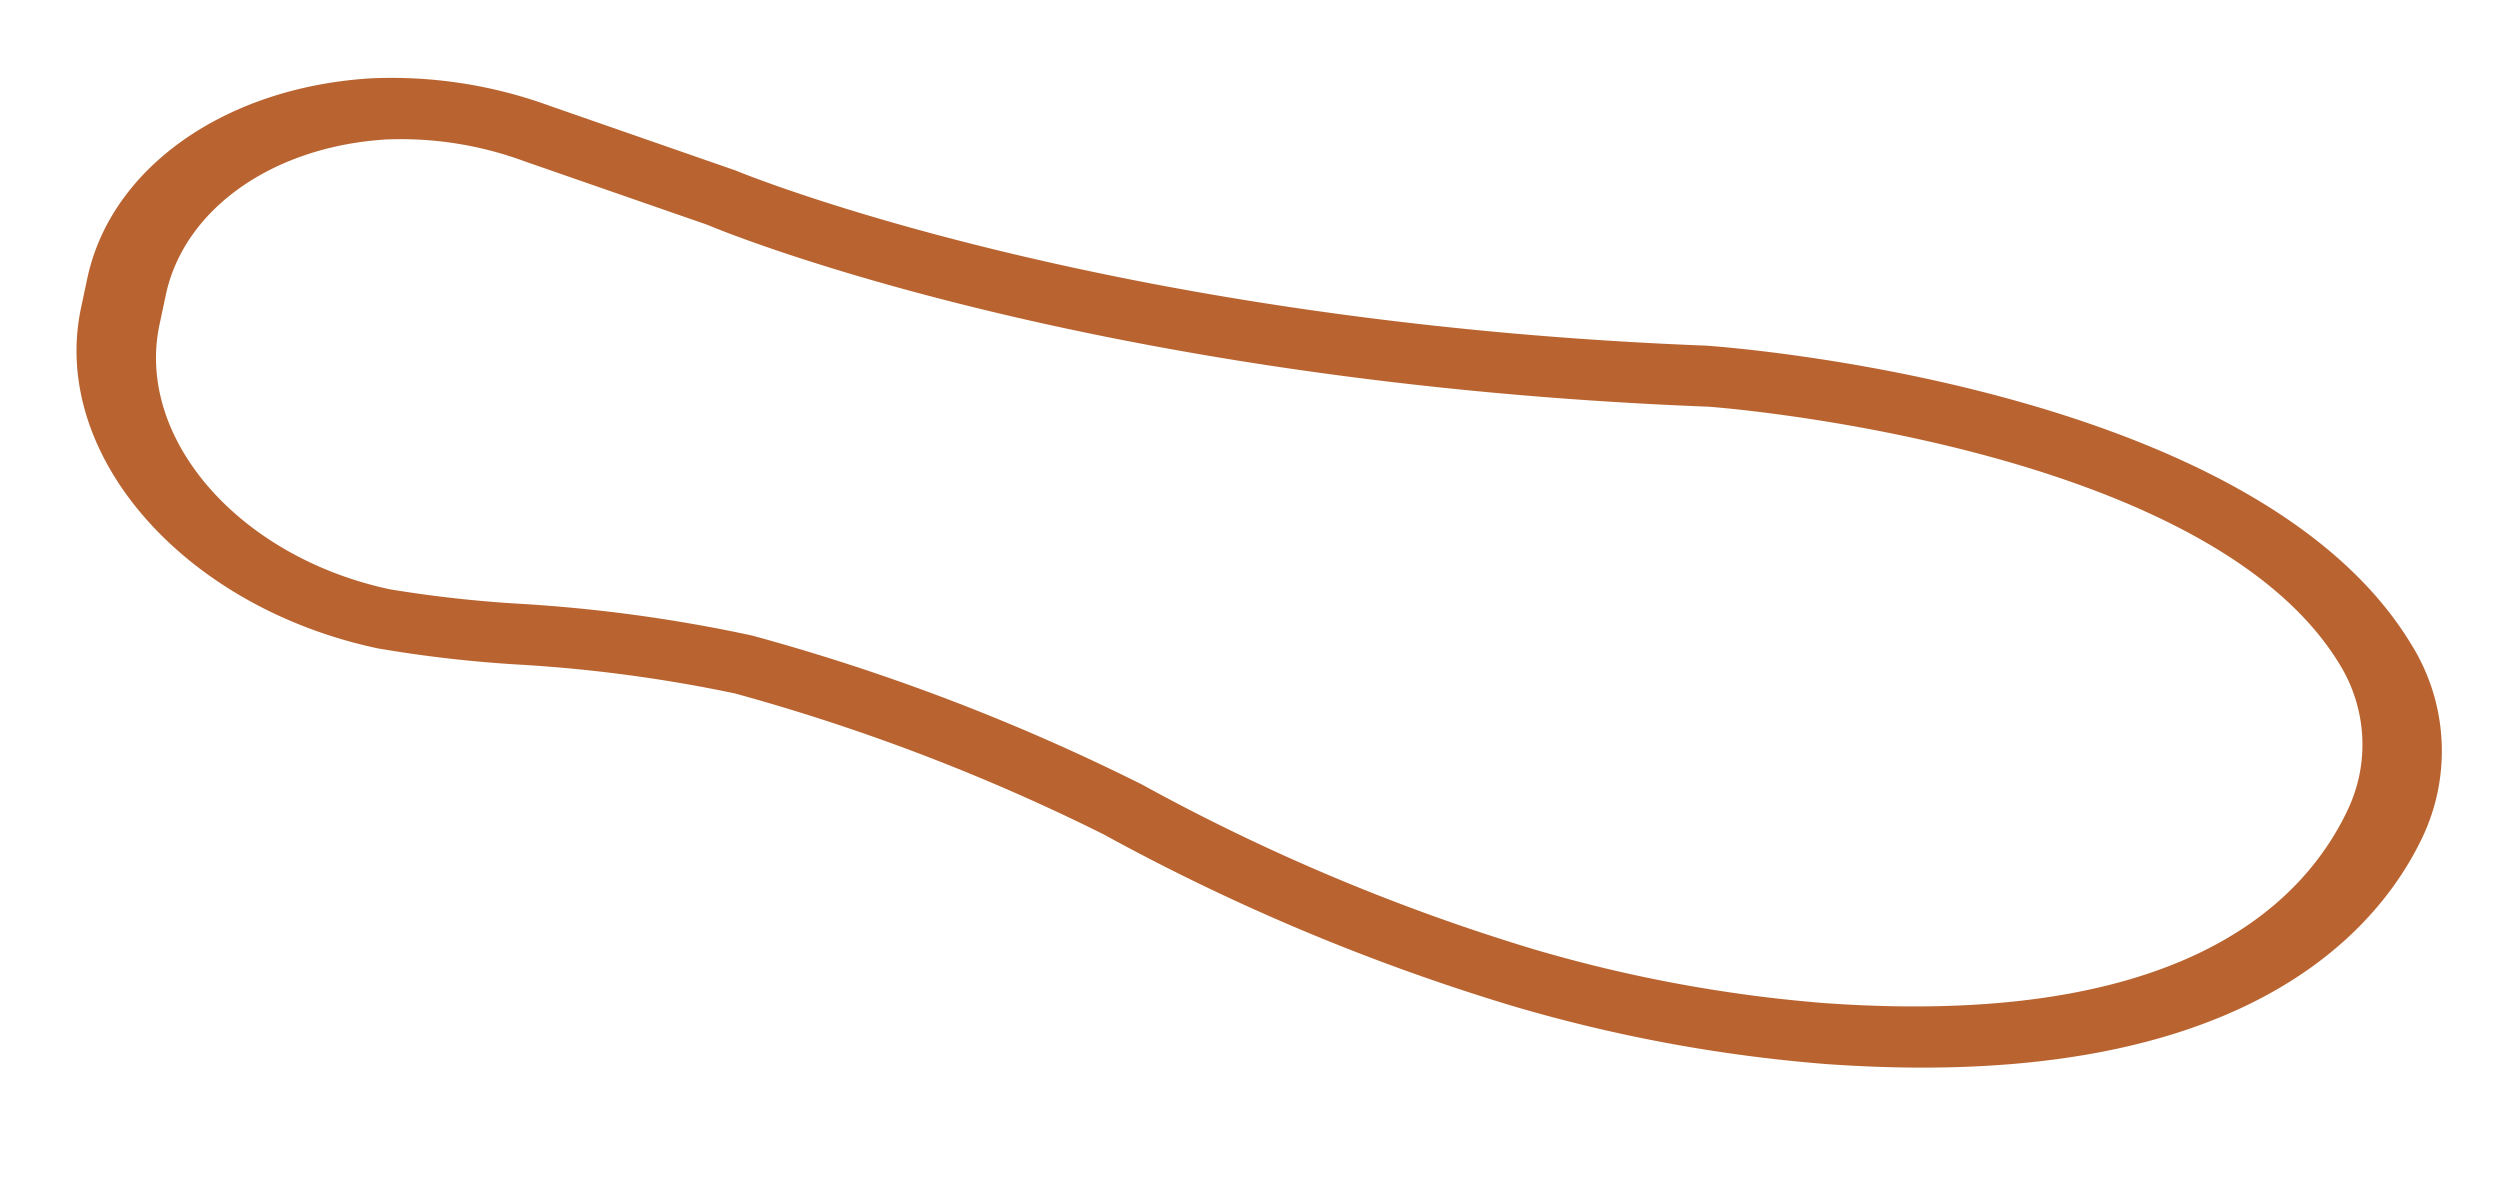 <svg xmlns="http://www.w3.org/2000/svg" width="77.353" height="36.793" viewBox="0 0 77.353 36.793">
  <g id="flip-flops" transform="matrix(0.208, -0.978, 0.978, 0.208, 0, 21.314)">
    <g id="Group_40" data-name="Group 40" transform="translate(0 0)">
      <path id="Path_37" data-name="Path 37" d="M16.914,72.655a6.235,6.235,0,0,1-5.831,1.619C7.839,73.491,2.137,70.289.392,57.639a47.477,47.477,0,0,1-.253-9.818A65.765,65.765,0,0,1,2.7,34.342,62.759,62.759,0,0,0,4.592,22.275a45.226,45.226,0,0,0-.528-6.795,39.606,39.606,0,0,1-.407-4.307C3.657,5.013,7.424,0,12.055,0h.933c3.492,0,6.656,2.924,7.873,7.274a14.275,14.275,0,0,1,.323,5.624l-.759,6.031c-.022.118-2.231,12.081.946,30.5C21.468,50.113,23.672,66.248,16.914,72.655Zm2.631-22.718C16.265,30.928,18.519,18.82,18.6,18.418l.743-5.927a11.048,11.048,0,0,0-.231-4.35c-.946-3.384-3.407-5.658-6.124-5.658h-.933c-3.6,0-6.532,3.9-6.532,8.69a38.9,38.9,0,0,0,.381,3.9,47.263,47.263,0,0,1,.551,7.348,65.283,65.283,0,0,1-2,12.763A62.98,62.98,0,0,0,1.995,48.056a44.275,44.275,0,0,0,.231,9.135c1.465,10.621,5.806,13.824,9.189,14.641a4.856,4.856,0,0,0,1.138.137,4.732,4.732,0,0,0,3.277-1.336C21.615,65.148,19.558,50.041,19.544,49.937Z" transform="translate(0)" fill="#b96430"/>
    </g>
  </g>
</svg>
